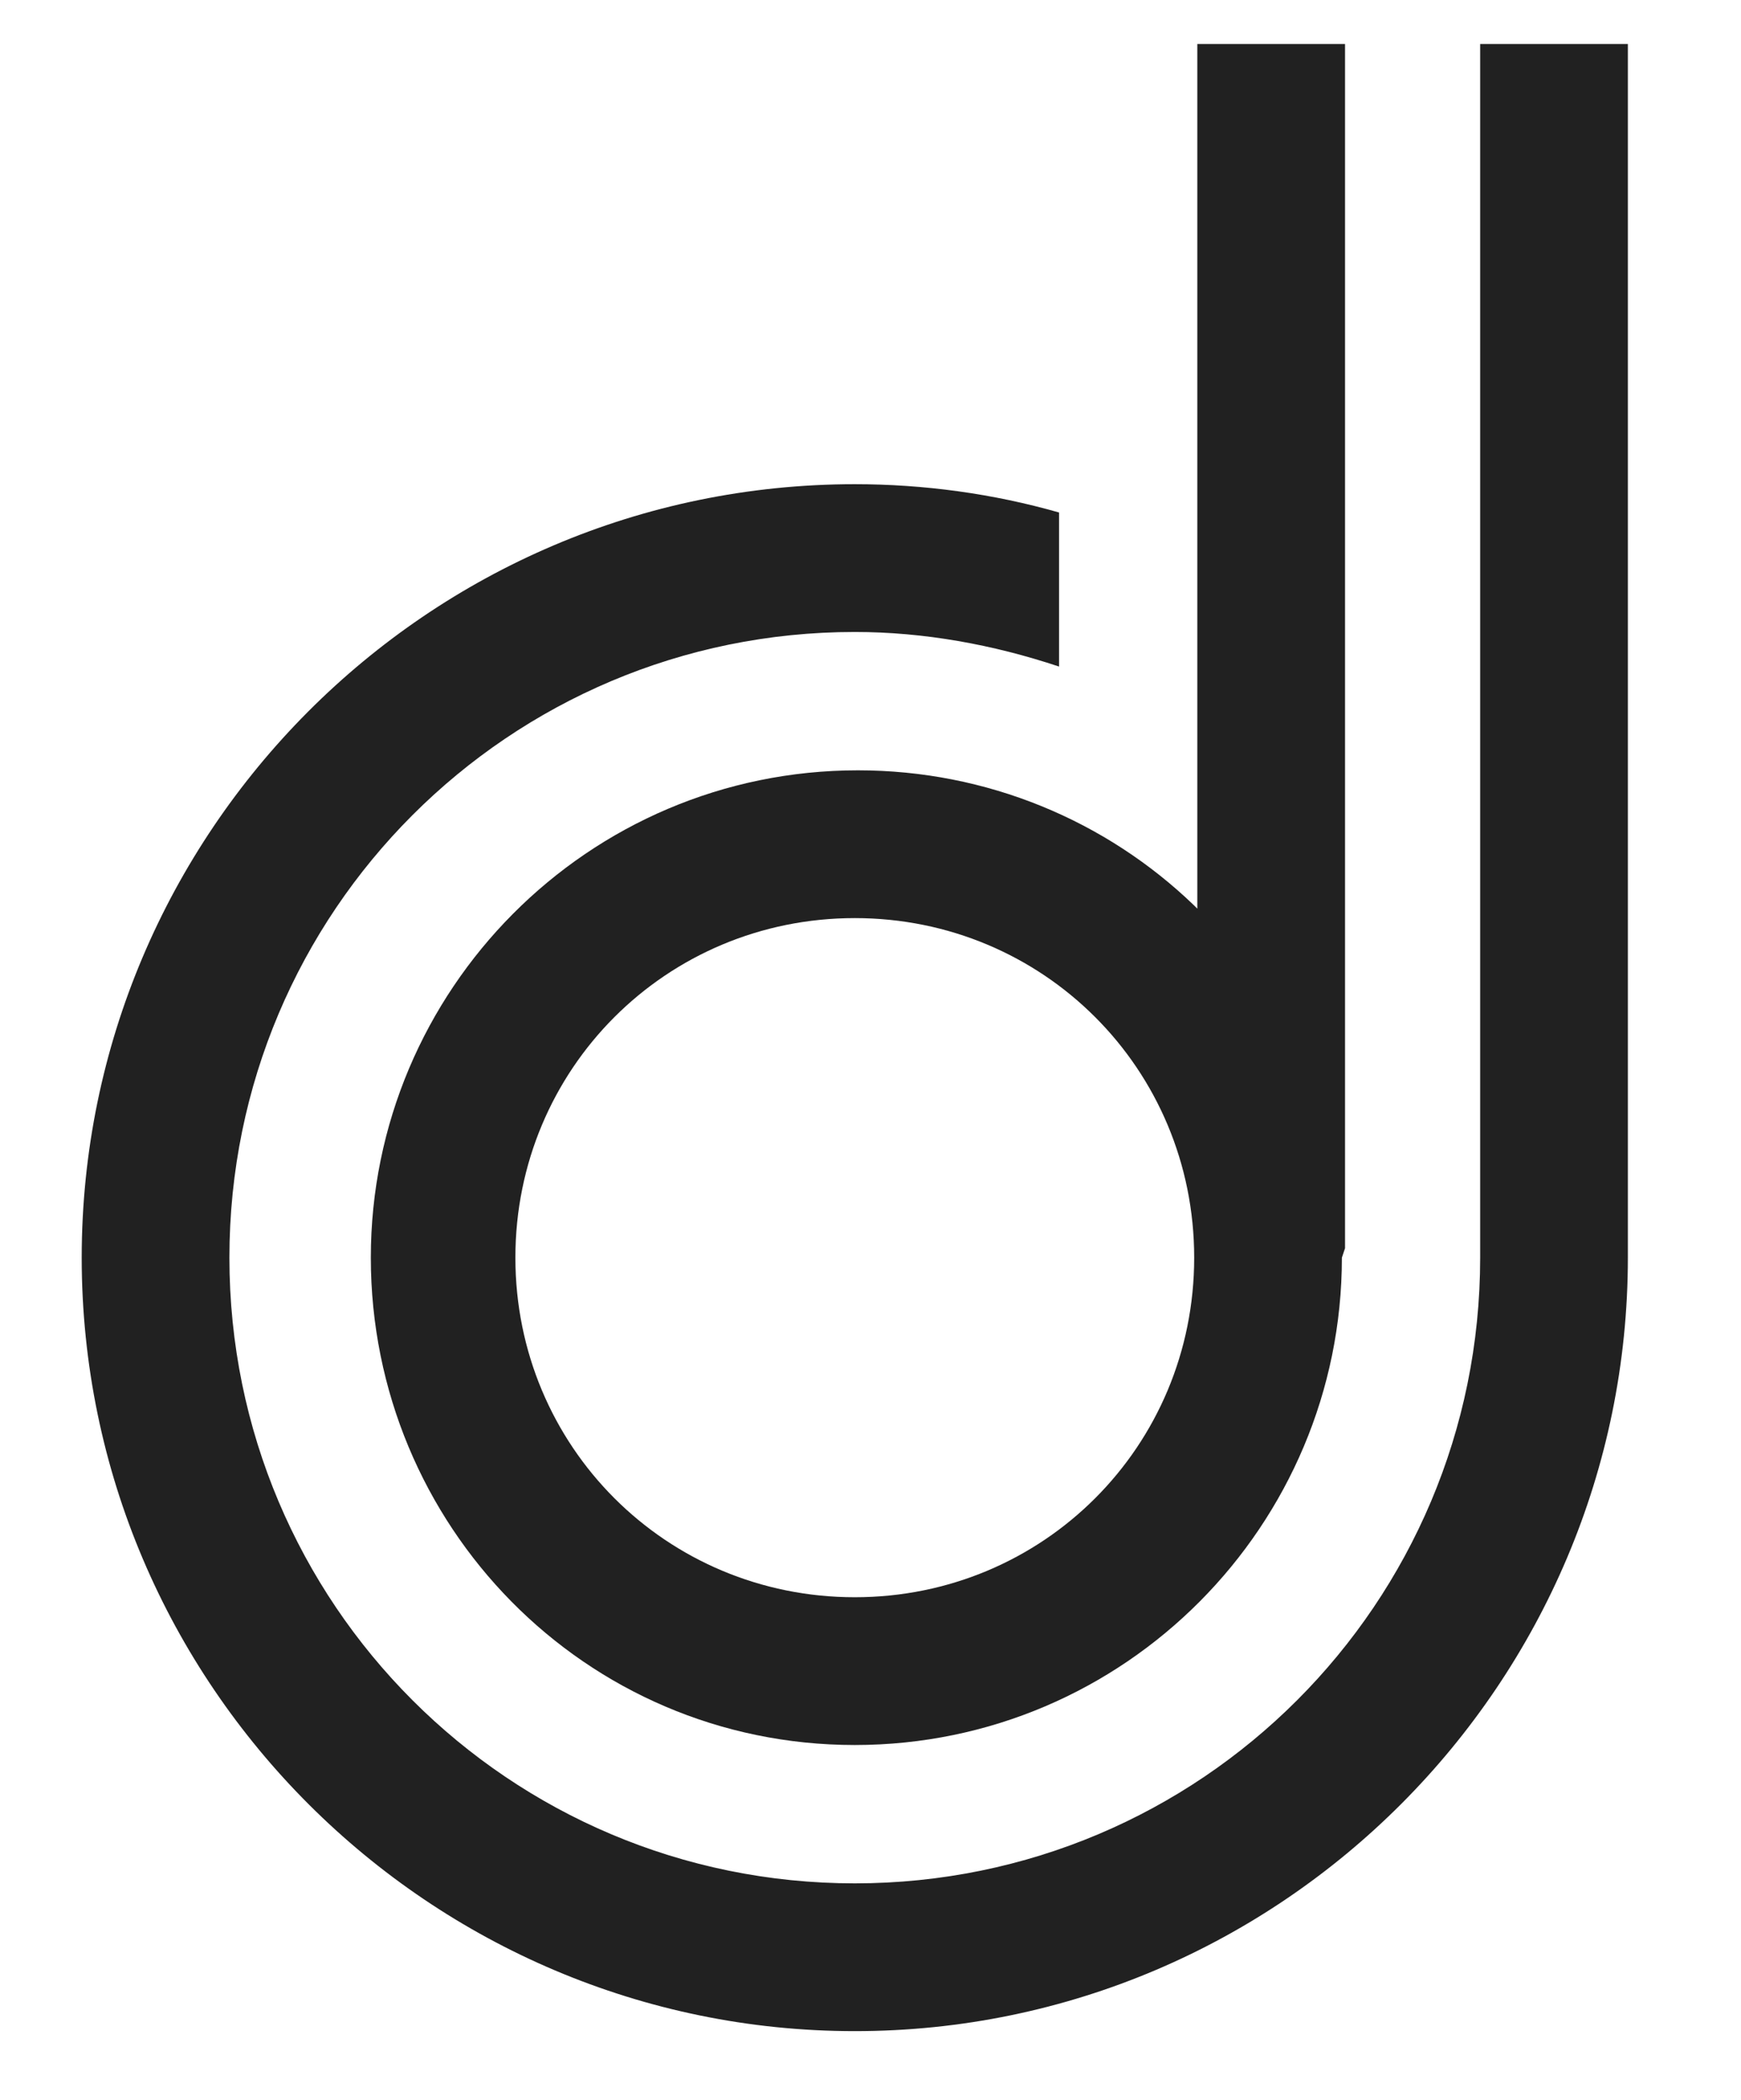 <?xml version="1.0" encoding="utf-8"?>
<!-- Generator: Adobe Illustrator 23.0.6, SVG Export Plug-In . SVG Version: 6.00 Build 0)  -->
<svg version="1.1" id="Layer_1" xmlns="http://www.w3.org/2000/svg" xmlns:xlink="http://www.w3.org/1999/xlink" x="0px" y="0px"
	 viewBox="0 0 55.4 66.8" style="enable-background:new 0 0 55.4 66.8;" xml:space="preserve">
<style type="text/css">
	.st0{fill:#212121;}
</style>
<g>
	<path class="st0" d="M33.7,21.2c-2.1-0.7-4.3-1.1-6.5-1.1C16.2,20.1,7.3,29,7.3,40s8.9,19.9,19.9,19.9S47.1,51,47.1,40V1.4h4.7V40
		c0,13.5-11,24.6-24.6,24.6c-13.5,0-24.6-11-24.6-24.6c0-13.5,11-24.6,24.6-24.6c2.2,0,4.4,0.3,6.5,0.9"/>
	<path class="st0" d="M42.7,40c0,8.5-6.9,15.5-15.5,15.5s-15.4-7-15.4-15.5s6.9-15.5,15.5-15.5c4.1,0,7.9,1.6,10.7,4.3l0.1,0.1V1.4
		h4.7v38.3L42.7,40z M27.2,29.2c-6,0-10.8,4.8-10.8,10.8s4.8,10.8,10.8,10.8S38,46,38,40S33.2,29.2,27.2,29.2z"/>
</g>
</svg>
